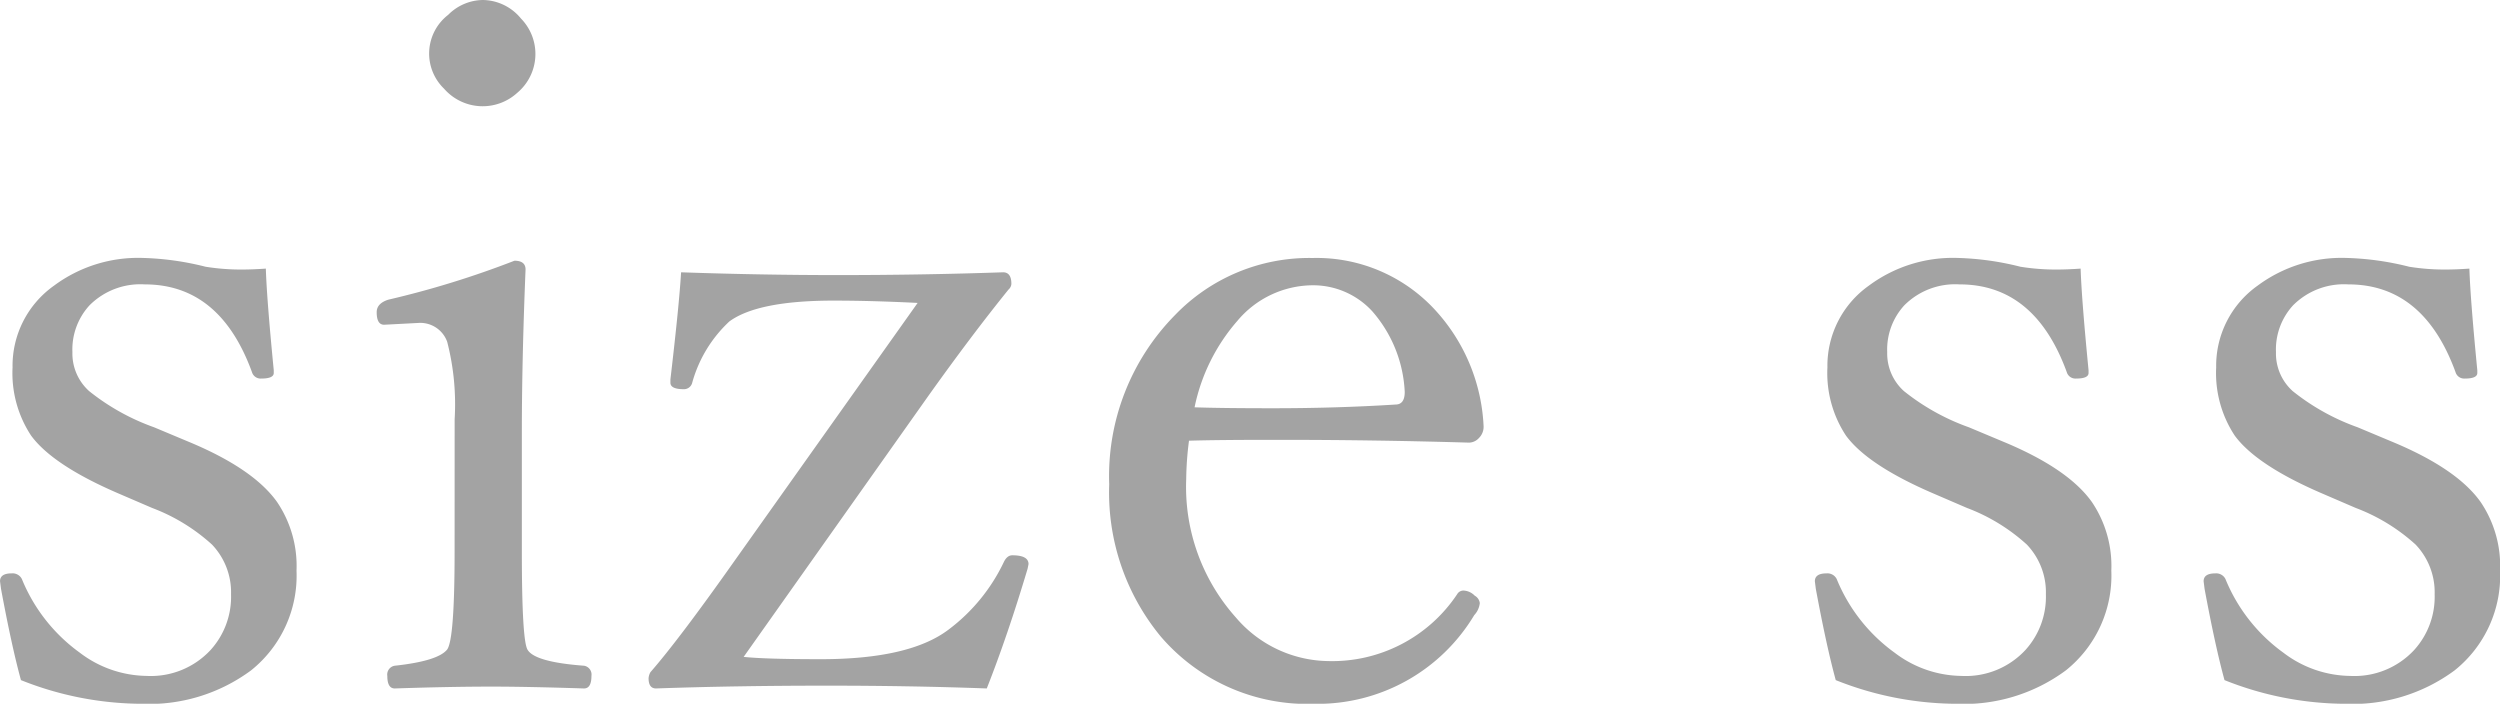 <svg xmlns="http://www.w3.org/2000/svg" width="157.881" height="44.443" viewBox="0 0 157.881 44.443">
  <path id="パス_212" data-name="パス 212" d="M35.686,31.553q.059,1.9.5,6.416v.176q0,.352-.791.352a.57.57,0,0,1-.586-.41q-2.021-5.537-6.768-5.537a4.535,4.535,0,0,0-3.486,1.318,4.123,4.123,0,0,0-1.084,2.959,3.192,3.192,0,0,0,1.055,2.461,14.134,14.134,0,0,0,4.1,2.285l2.168.908q4.1,1.7,5.6,3.809a7.209,7.209,0,0,1,1.23,4.336,7.659,7.659,0,0,1-2.871,6.3,10.832,10.832,0,0,1-6.973,2.109,20.736,20.736,0,0,1-7.559-1.494q-.586-2.139-1.26-5.771L18.9,51.3q0-.5.732-.5a.655.655,0,0,1,.645.352,10.73,10.73,0,0,0,3.662,4.658,7.09,7.09,0,0,0,4.219,1.465A5.142,5.142,0,0,0,32.2,55.635a5,5,0,0,0,1.289-3.516,4.365,4.365,0,0,0-1.2-3.135,11.8,11.8,0,0,0-3.779-2.314L26.4,45.762q-4.16-1.787-5.537-3.662a7.168,7.168,0,0,1-1.172-4.307A6.2,6.2,0,0,1,22.3,32.637a8.9,8.9,0,0,1,5.6-1.758,18.012,18.012,0,0,1,3.984.557,14.117,14.117,0,0,0,2.314.176Q34.865,31.611,35.686,31.553Zm11.924,9.521a15.851,15.851,0,0,0-.469-4.893,1.805,1.805,0,0,0-1.758-1.2l-2.227.117q-.469,0-.469-.791,0-.557.732-.791a58.729,58.729,0,0,0,7.969-2.461q.7,0,.7.557-.234,5.713-.234,10.313v7.5q0,5.537.352,6.182.439.791,3.574,1.025a.565.565,0,0,1,.469.645q0,.791-.469.791-3.6-.117-5.83-.117-2.637,0-6.123.117-.469,0-.469-.791a.565.565,0,0,1,.469-.645q2.725-.293,3.311-1.025.469-.645.469-6.182ZM49.4,14.59a3.165,3.165,0,0,1,2.4,1.172,3.2,3.2,0,0,1-.234,4.688,3.237,3.237,0,0,1-4.629-.264,3.085,3.085,0,0,1,.264-4.658A3.141,3.141,0,0,1,49.4,14.59ZM65.861,56.074q1.377.146,4.863.146,5.625,0,8.086-1.875A11.514,11.514,0,0,0,82.3,50.068q.205-.41.527-.41,1.025,0,1.025.557l-.059.293q-1.26,4.219-2.578,7.559-4.834-.176-10.078-.176-5.771,0-10.811.176-.469,0-.469-.645a.912.912,0,0,1,.117-.381q1.816-2.08,5.332-7.061l11.543-16.26q-2.93-.146-5.3-.146-4.8,0-6.592,1.318a8.309,8.309,0,0,0-2.344,3.867.535.535,0,0,1-.527.41q-.85,0-.85-.41v-.205q.557-4.746.674-6.768,5.1.176,9.873.176,5.361,0,10.459-.176.527,0,.527.732a.506.506,0,0,1-.176.352q-2.344,2.9-5.1,6.768ZM93.986,42.422a19.987,19.987,0,0,0-.176,2.432,12.37,12.37,0,0,0,3.135,8.73,7.789,7.789,0,0,0,5.8,2.754,9.488,9.488,0,0,0,8.174-4.219.459.459,0,0,1,.41-.234,1.05,1.05,0,0,1,.7.322.628.628,0,0,1,.322.469,1.308,1.308,0,0,1-.352.762,11.533,11.533,0,0,1-10.078,5.6A12.2,12.2,0,0,1,92.2,54.785a14.279,14.279,0,0,1-3.252-9.609,14.475,14.475,0,0,1,4.16-10.693,11.76,11.76,0,0,1,8.672-3.6,10.17,10.17,0,0,1,7.881,3.428,11.626,11.626,0,0,1,2.93,7.207.994.994,0,0,1-.293.732.868.868,0,0,1-.615.293q-6.064-.176-11.807-.176Q95.861,42.363,93.986,42.422Zm.352-2.109q1.758.059,4.922.059,4.072,0,7.764-.234.586,0,.586-.791a8.309,8.309,0,0,0-2.051-5.1,5.068,5.068,0,0,0-3.779-1.641,6.248,6.248,0,0,0-4.746,2.256A11.927,11.927,0,0,0,94.338,40.313Zm55.957-8.76q.059,1.9.5,6.416v.176q0,.352-.791.352a.57.57,0,0,1-.586-.41q-2.021-5.537-6.768-5.537a4.535,4.535,0,0,0-3.486,1.318,4.123,4.123,0,0,0-1.084,2.959,3.192,3.192,0,0,0,1.055,2.461,14.134,14.134,0,0,0,4.1,2.285l2.168.908q4.1,1.7,5.6,3.809a7.209,7.209,0,0,1,1.23,4.336,7.659,7.659,0,0,1-2.871,6.3,10.832,10.832,0,0,1-6.973,2.109,20.736,20.736,0,0,1-7.559-1.494q-.586-2.139-1.26-5.771l-.059-.469q0-.5.732-.5a.655.655,0,0,1,.645.352,10.73,10.73,0,0,0,3.662,4.658,7.09,7.09,0,0,0,4.219,1.465,5.142,5.142,0,0,0,4.043-1.641,5,5,0,0,0,1.289-3.516,4.365,4.365,0,0,0-1.2-3.135,11.8,11.8,0,0,0-3.779-2.314l-2.109-.908q-4.16-1.787-5.537-3.662a7.168,7.168,0,0,1-1.172-4.307,6.2,6.2,0,0,1,2.607-5.156,8.9,8.9,0,0,1,5.6-1.758,18.012,18.012,0,0,1,3.984.557,14.117,14.117,0,0,0,2.314.176Q149.475,31.611,150.295,31.553Zm24.551,0q.059,1.9.5,6.416v.176q0,.352-.791.352a.57.57,0,0,1-.586-.41q-2.021-5.537-6.768-5.537a4.535,4.535,0,0,0-3.486,1.318,4.123,4.123,0,0,0-1.084,2.959,3.192,3.192,0,0,0,1.055,2.461,14.134,14.134,0,0,0,4.1,2.285l2.168.908q4.1,1.7,5.6,3.809a7.209,7.209,0,0,1,1.23,4.336,7.659,7.659,0,0,1-2.871,6.3,10.832,10.832,0,0,1-6.973,2.109,20.736,20.736,0,0,1-7.559-1.494q-.586-2.139-1.26-5.771l-.059-.469q0-.5.732-.5a.655.655,0,0,1,.645.352,10.73,10.73,0,0,0,3.662,4.658,7.09,7.09,0,0,0,4.219,1.465,5.142,5.142,0,0,0,4.043-1.641,5,5,0,0,0,1.289-3.516,4.365,4.365,0,0,0-1.2-3.135,11.8,11.8,0,0,0-3.779-2.314l-2.109-.908q-4.16-1.787-5.537-3.662a7.168,7.168,0,0,1-1.172-4.307,6.2,6.2,0,0,1,2.607-5.156,8.9,8.9,0,0,1,5.6-1.758,18.012,18.012,0,0,1,3.984.557,14.117,14.117,0,0,0,2.314.176Q174.025,31.611,174.846,31.553Z" transform="translate(-18.898 -14.59)" fill="#a3a3a3"/>
</svg>
